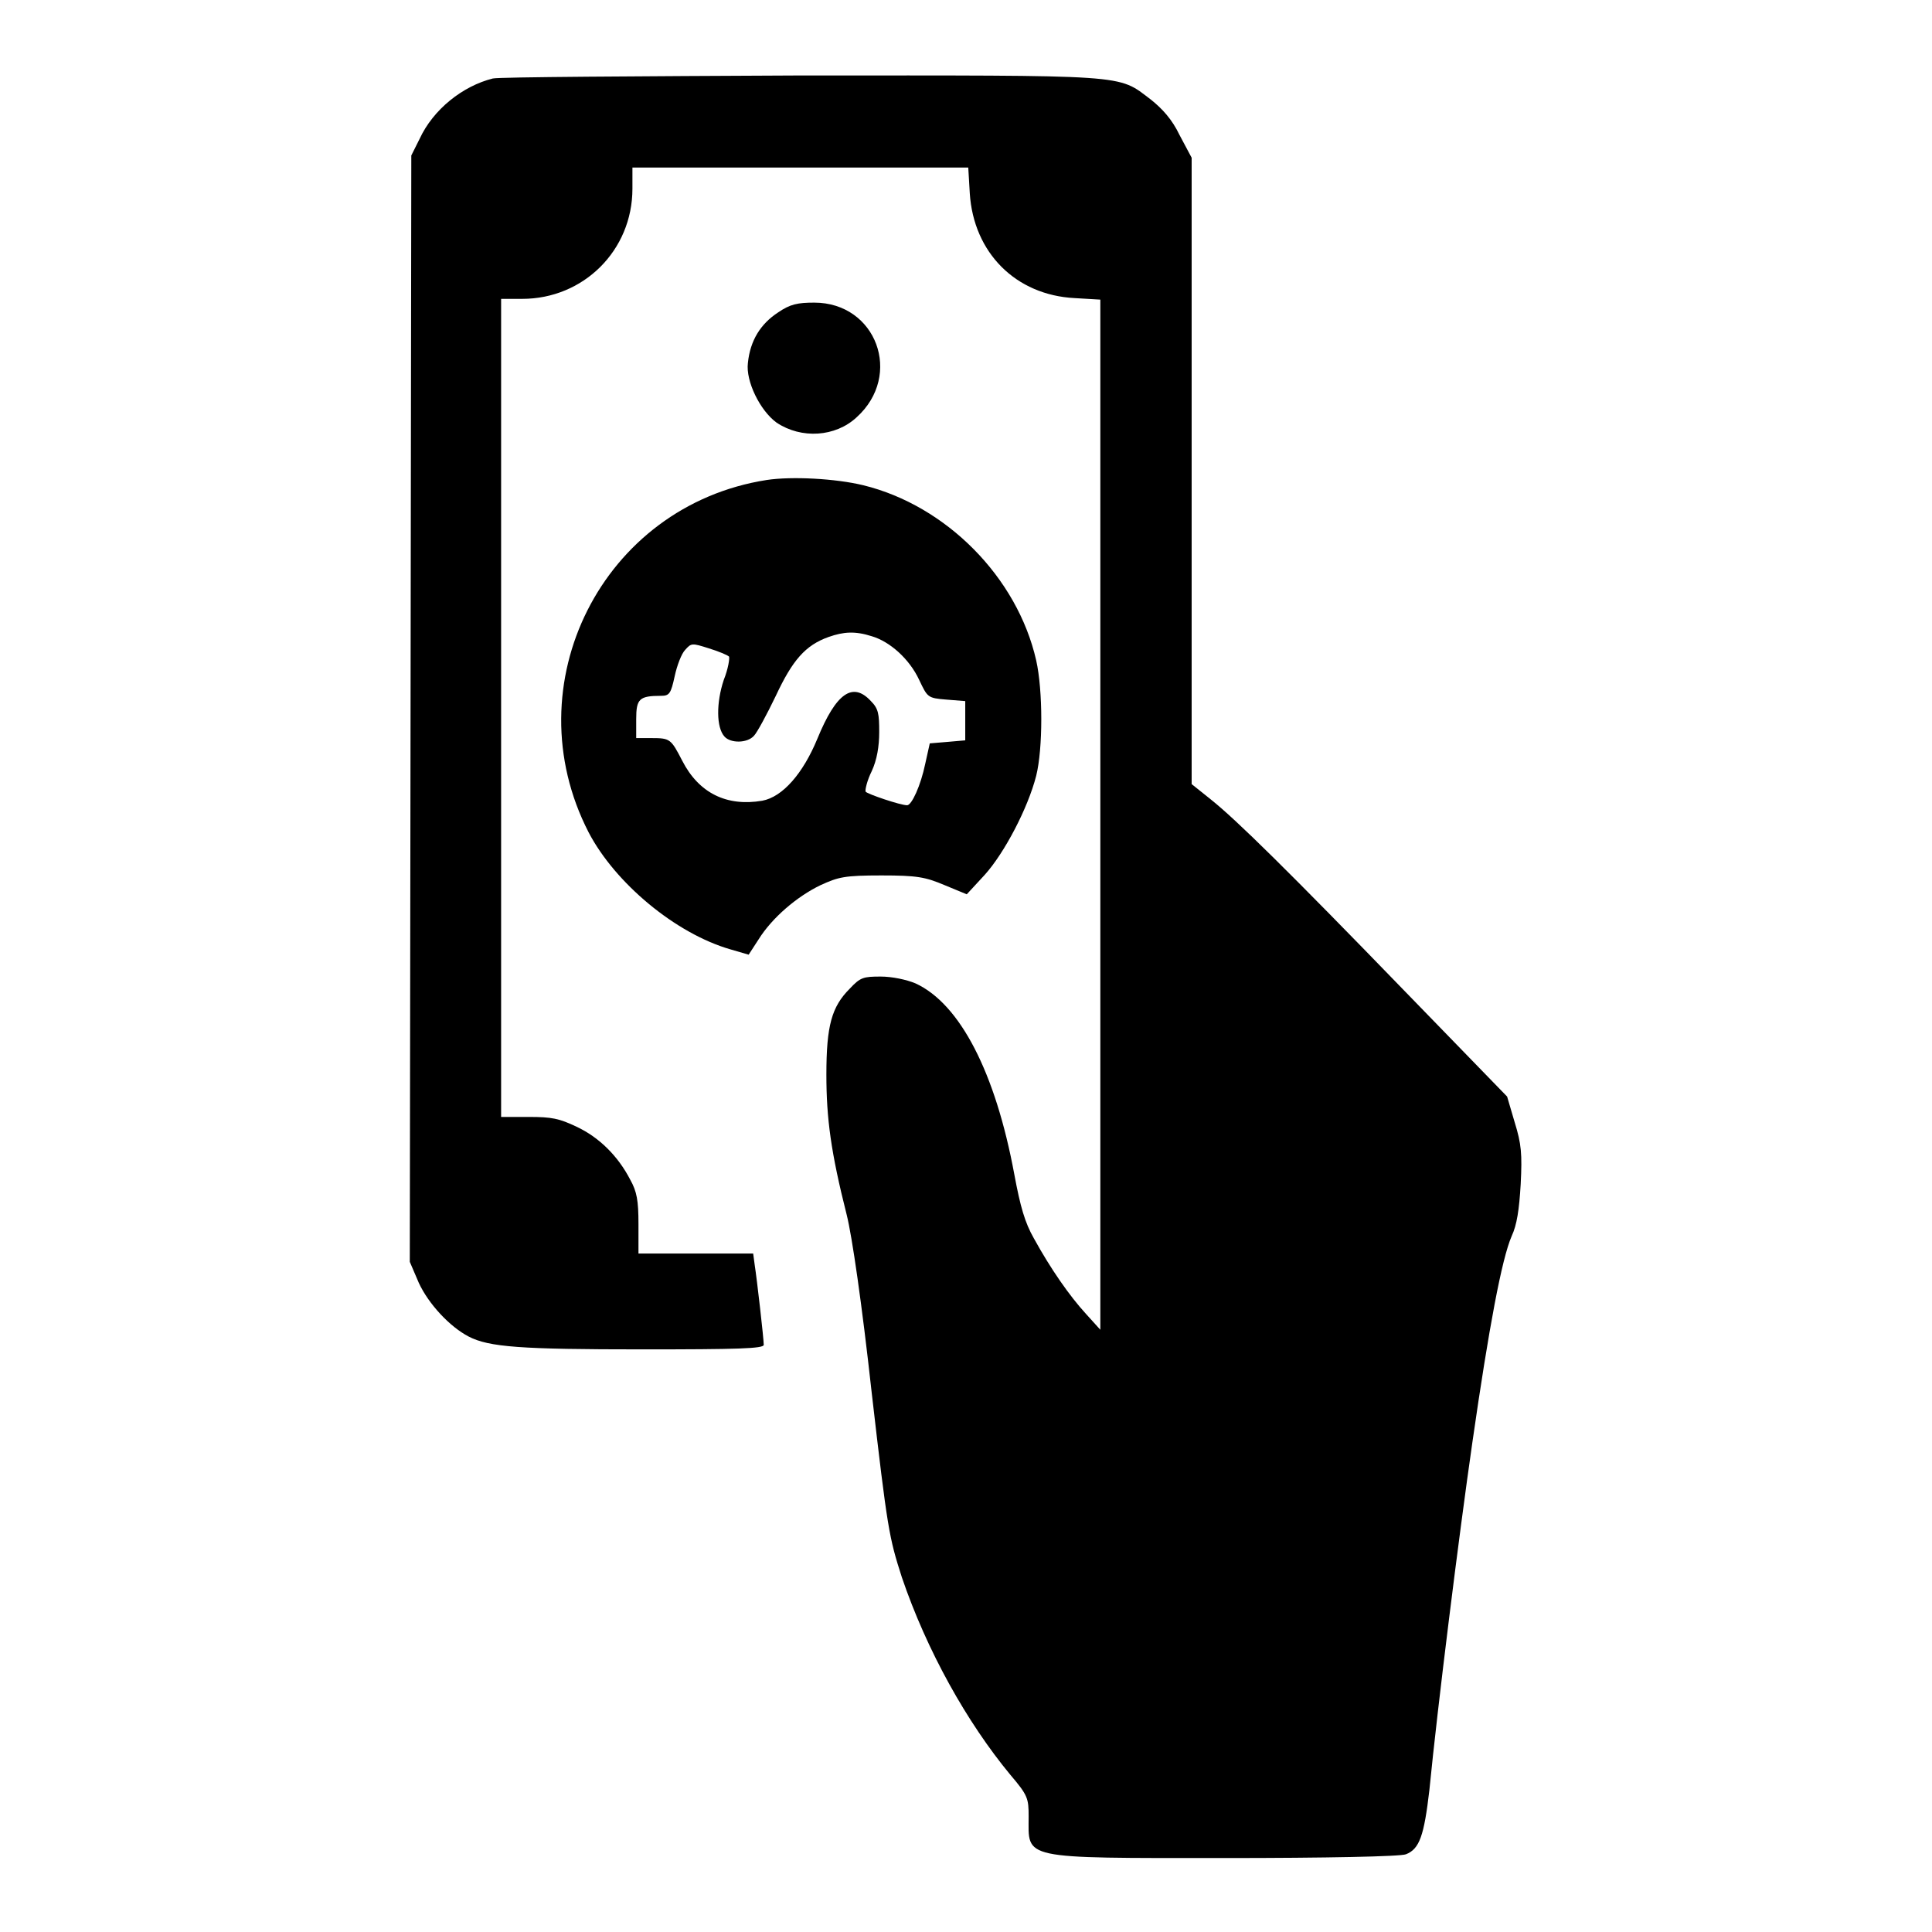 <?xml version="1.0" encoding="utf-8"?>
<!-- Svg Vector Icons : http://www.onlinewebfonts.com/icon -->
<!DOCTYPE svg PUBLIC "-//W3C//DTD SVG 1.1//EN" "http://www.w3.org/Graphics/SVG/1.1/DTD/svg11.dtd">
<svg version="1.1" xmlns="http://www.w3.org/2000/svg" xmlns:xlink="http://www.w3.org/1999/xlink" x="0px" y="0px" viewBox="0 0 256 256" enable-background="new 0 0 256 256" xml:space="preserve">
<g><g><g><path fill="#000000" d="M65.3,10.4c-4,1-7.9,4.1-9.7,8l-1.1,2.2l-0.1,73.3l-0.1,73.3l1.2,2.8c1.3,2.8,4.1,5.8,6.6,7.1c2.7,1.4,6.9,1.7,23,1.7c12.6,0,16.1-0.1,16.1-0.6c0-0.8-0.9-8.7-1.2-10.6l-0.2-1.5h-7.6h-7.6v-3.9c0-3.1-0.2-4.3-1.1-5.9c-1.6-3.1-4.1-5.6-7.1-7c-2.3-1.1-3.3-1.3-6.3-1.3h-3.7V93.7V39.6h2.8c8.1,0,14.6-6.4,14.6-14.6v-2.8h22.3h22.2l0.2,3.4c0.5,7.9,6.1,13.5,13.9,13.9l3.4,0.2V108l0,68.2l-1.9-2.1c-2.2-2.4-4.7-6-6.9-10c-1.2-2.1-1.8-4.2-2.6-8.5c-2.5-13.5-7.2-22.6-13.1-25.3c-1.2-0.5-3.1-0.9-4.6-0.9c-2.3,0-2.7,0.1-4.1,1.6c-2.4,2.4-3.1,4.9-3.1,11.4c0,5.8,0.6,10.3,2.7,18.6c0.7,2.8,2,11.7,3.3,23.5c2.1,18.2,2.3,19.2,4,24.5c3.3,9.7,8.6,19.2,14.4,26.2c2.3,2.7,2.4,3.1,2.4,5.5c0,5.7-1.3,5.5,26,5.5c13.4,0,23.3-0.2,24-0.5c1.8-0.7,2.4-2.5,3.1-8.5c1.1-11.2,3.9-33.6,5.7-46.1c2.2-15.3,3.9-24.3,5.2-27.3c0.7-1.5,1-3.5,1.2-6.9c0.2-4,0.1-5.3-0.8-8.2l-1-3.4l-13.4-13.8c-15.6-16.1-22.5-22.9-25.9-25.6l-2.5-2V62.4V20.9l-1.6-3c-1-2.1-2.3-3.5-3.8-4.7c-4.5-3.4-2.4-3.2-46.5-3.2C84.5,10.1,66.1,10.2,65.3,10.4z"/><path fill="#000000" d="M103.1,41.4c-2.3,1.5-3.7,3.7-4,6.7c-0.3,2.4,1.6,6.3,3.8,7.9c3.3,2.2,7.8,1.9,10.6-0.7c6.2-5.6,2.6-15.2-5.6-15.2C105.7,40.1,104.7,40.3,103.1,41.4z"/><path fill="#000000" d="M101.6,63.6C79.8,67,67.9,90.7,78,110.3c3.5,6.7,11.5,13.4,18.8,15.5l2.4,0.7l1.3-2c1.8-2.9,5.1-5.7,8.2-7.2c2.4-1.1,3.2-1.3,8.1-1.3c4.7,0,5.8,0.2,8.4,1.3l2.9,1.2l2.4-2.6c2.6-2.9,5.7-8.8,6.8-13.1c0.9-3.6,0.9-11.3,0-15.3c-2.5-11-11.9-20.5-22.9-23.2C110.7,63.4,104.9,63.1,101.6,63.6z M115.5,84.3c2.4,0.7,5,3,6.3,5.8c1.1,2.3,1.1,2.4,3.6,2.6l2.5,0.2v2.6v2.6l-2.3,0.2l-2.4,0.2l-0.6,2.7c-0.6,2.9-1.8,5.5-2.4,5.5c-0.9,0-5.3-1.5-5.5-1.8c-0.1-0.2,0.2-1.5,0.8-2.7c0.7-1.5,1-3.3,1-5.2c0-2.4-0.1-3.1-1.1-4.1c-2.4-2.6-4.6-1.1-7.1,5c-1.9,4.6-4.6,7.7-7.3,8.2c-4.7,0.8-8.4-1-10.6-5.3c-1.5-2.9-1.6-3-4.1-3h-2v-2.5c0-2.7,0.4-3.1,3.3-3.1c1.1,0,1.3-0.3,1.8-2.6c0.3-1.4,0.9-3,1.4-3.5c0.8-0.9,0.9-0.9,3.1-0.2c1.3,0.4,2.5,0.9,2.7,1.1c0.1,0.2-0.1,1.6-0.7,3.1c-1,3-1,6.3,0.1,7.5c0.8,0.9,3,0.9,3.9-0.1c0.4-0.4,1.7-2.8,2.9-5.3c2.2-4.7,3.9-6.7,7-7.8C111.8,83.7,113.3,83.6,115.5,84.3z"/></g></g></g>
</svg>